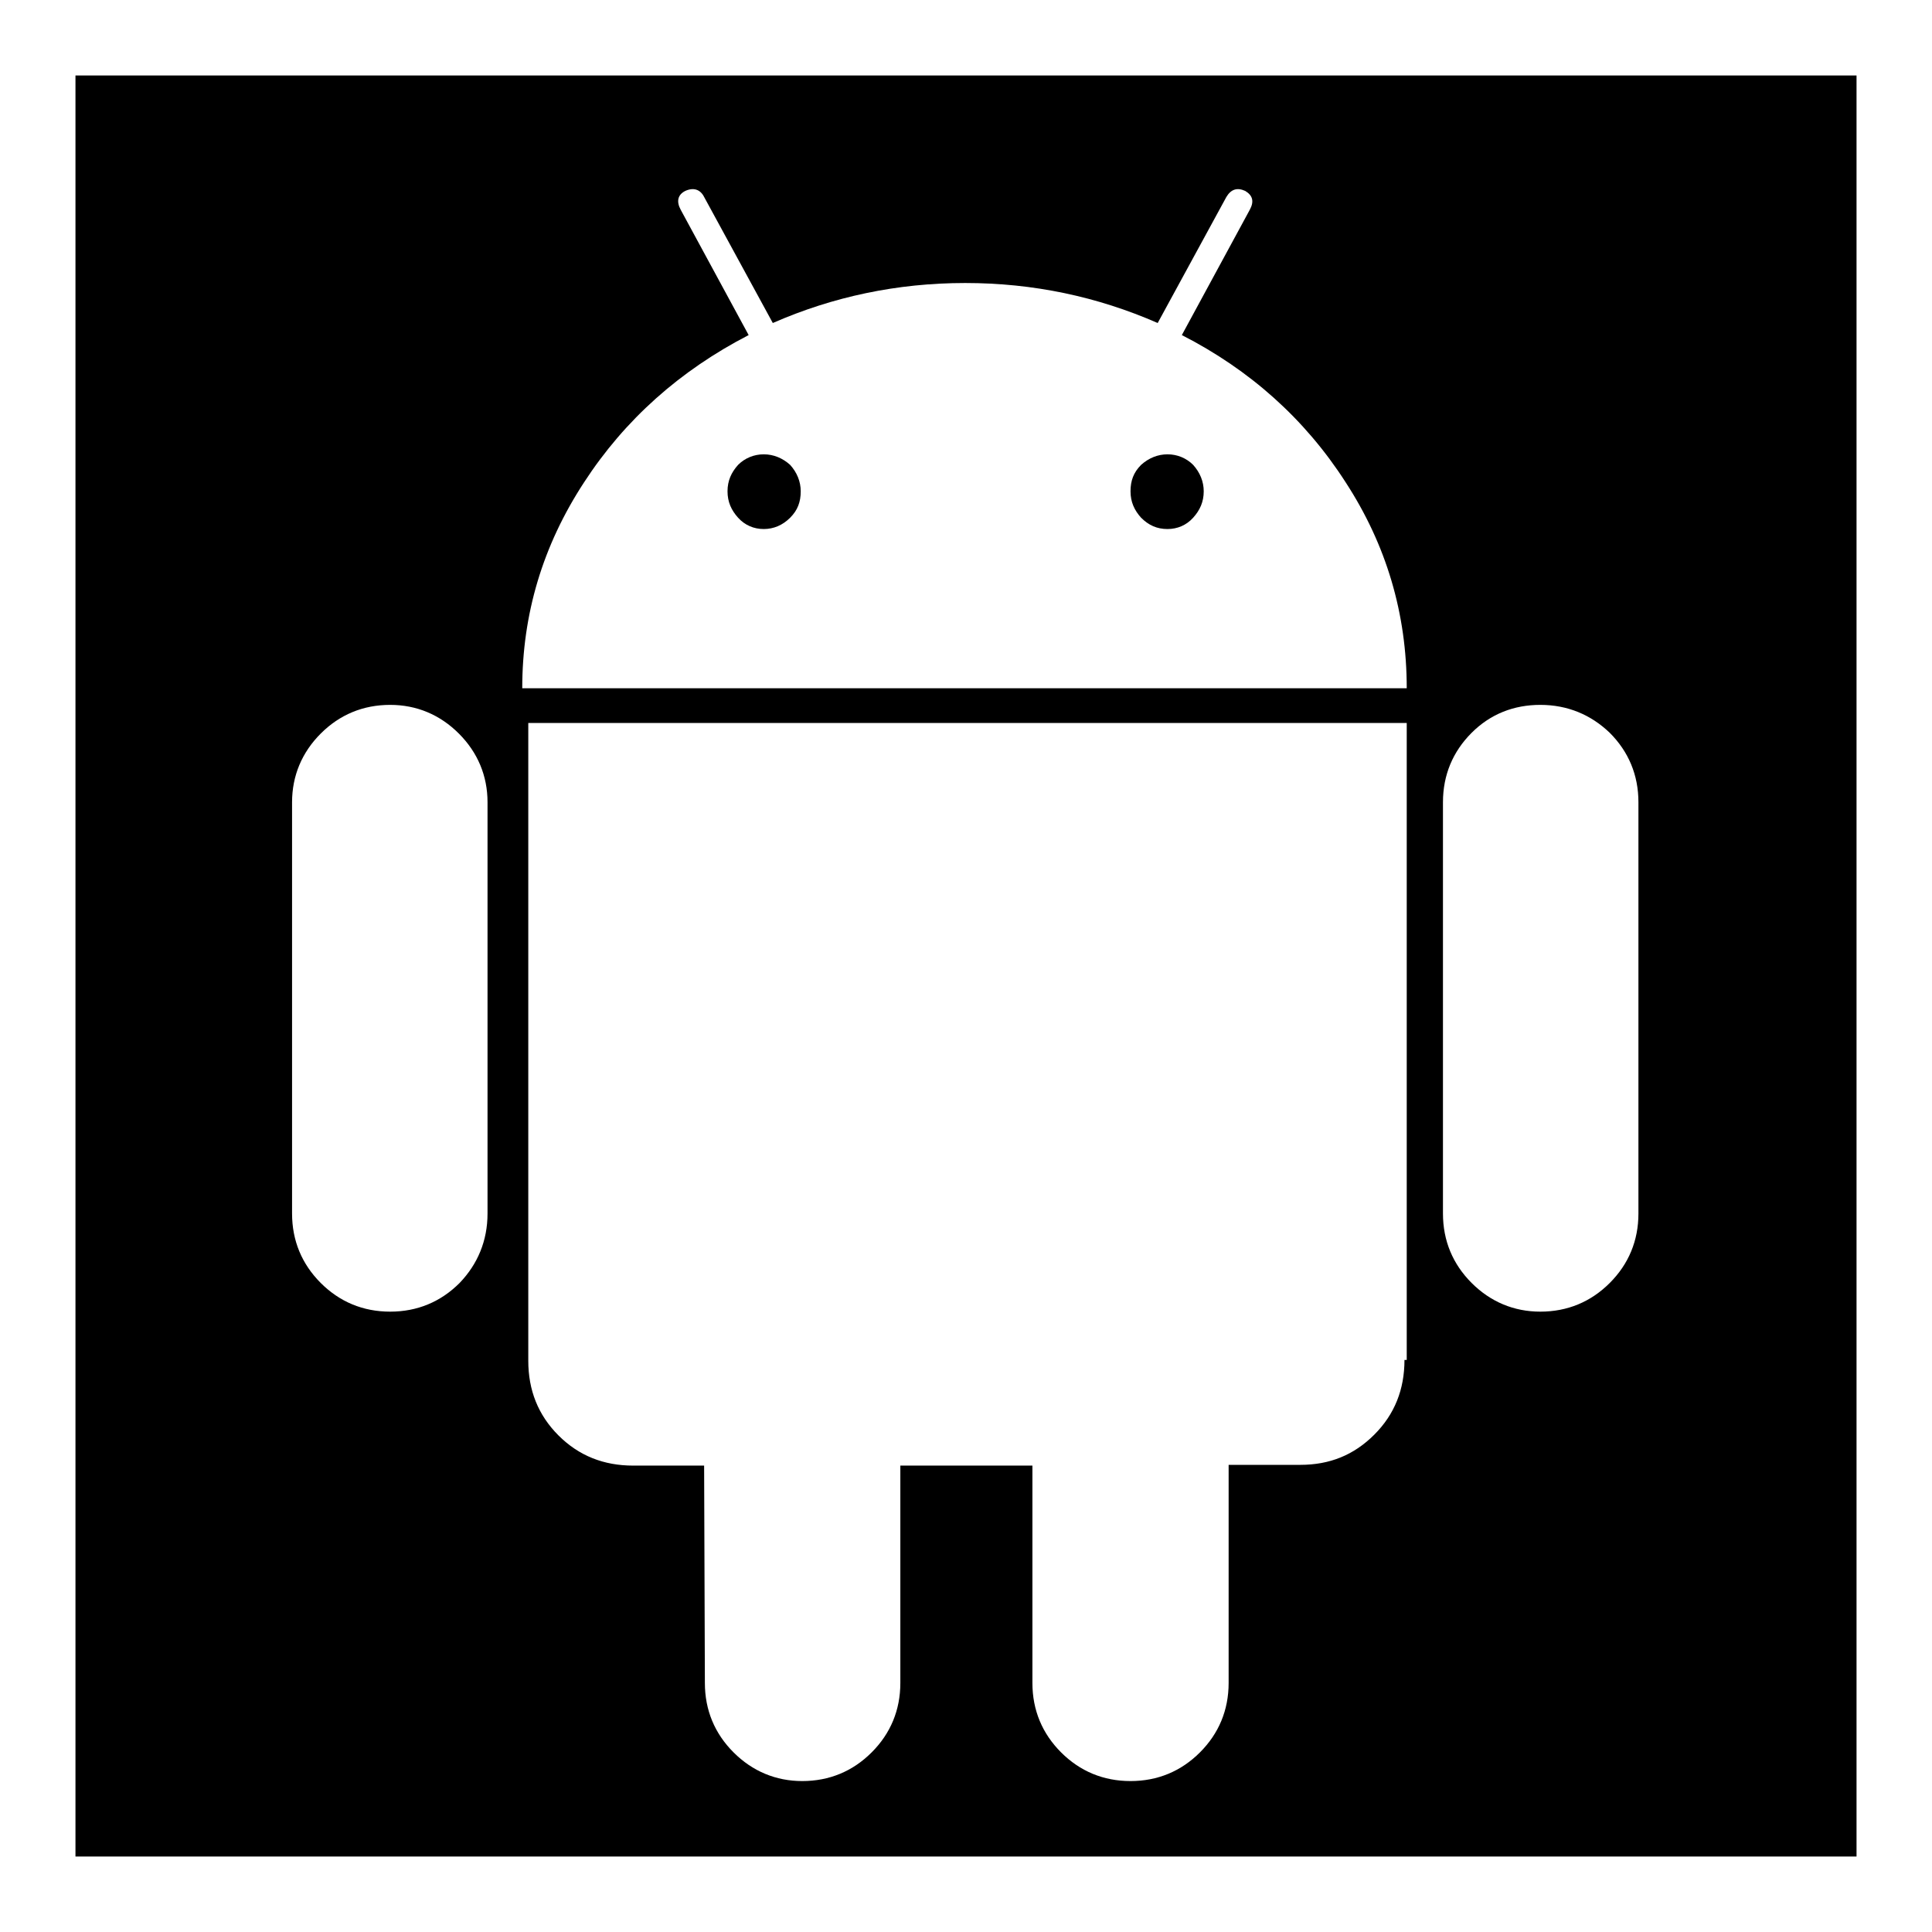 <?xml version="1.0" encoding="utf-8"?>
<!-- Svg Vector Icons : http://www.onlinewebfonts.com/icon -->
<!DOCTYPE svg PUBLIC "-//W3C//DTD SVG 1.1//EN" "http://www.w3.org/Graphics/SVG/1.1/DTD/svg11.dtd">
<svg version="1.1" xmlns="http://www.w3.org/2000/svg" xmlns:xlink="http://www.w3.org/1999/xlink" x="0px" y="0px" viewBox="0 0 256 256" enable-background="new 0 0 256 256" xml:space="preserve">
<g><g><g><g><path fill="#000000" d="M10,246h236V10H10V246z M186.1,180.2c0,3.9-1.3,7.2-4,9.9c-2.7,2.7-5.9,4-9.8,4h-9.5V223c0,3.6-1.3,6.7-3.8,9.2c-2.5,2.5-5.6,3.8-9.2,3.8s-6.7-1.3-9.2-3.8c-2.5-2.5-3.8-5.6-3.8-9.2v-28.8h-17.5V223c0,3.6-1.3,6.7-3.8,9.2c-2.5,2.5-5.6,3.8-9.2,3.8c-3.5,0-6.6-1.3-9.1-3.8c-2.5-2.5-3.8-5.6-3.8-9.2l-0.1-28.8h-9.4c-3.9,0-7.2-1.3-9.9-4c-2.7-2.7-4-6-4-9.9V95.8h116.4V180.2L186.1,180.2z M191.2,106.3c0-3.6,1.3-6.7,3.8-9.2c2.5-2.5,5.6-3.7,9.1-3.7c3.6,0,6.7,1.3,9.2,3.7c2.5,2.5,3.8,5.6,3.8,9.2v54.5c0,3.6-1.3,6.7-3.8,9.2c-2.5,2.5-5.6,3.8-9.2,3.8c-3.5,0-6.6-1.3-9.1-3.8c-2.5-2.5-3.8-5.6-3.8-9.2V106.3z M77.4,63.9c5.4-8.3,12.7-14.8,21.8-19.5l-9-16.6c-0.6-1.1-0.4-2,0.6-2.5c1.1-0.5,2-0.2,2.5,0.8l9.1,16.7c8-3.5,16.5-5.3,25.5-5.3c9,0,17.5,1.8,25.5,5.3l9.1-16.7c0.6-1,1.4-1.3,2.5-0.8c1,0.6,1.2,1.4,0.6,2.5l-9,16.6c9,4.6,16.3,11.1,21.7,19.5c5.4,8.3,8.1,17.4,8.1,27.3H69.2C69.2,81.4,71.9,72.3,77.4,63.9z M38.7,106.3c0-3.5,1.3-6.6,3.8-9.1c2.5-2.5,5.6-3.8,9.2-3.8c3.5,0,6.6,1.3,9.1,3.8c2.5,2.5,3.8,5.6,3.8,9.1v54.5c0,3.6-1.3,6.7-3.7,9.2c-2.5,2.5-5.6,3.8-9.2,3.8c-3.6,0-6.7-1.3-9.2-3.8c-2.5-2.5-3.8-5.6-3.8-9.2V106.3L38.7,106.3z"/><path fill="#000000" d="M101.2,60.2c-1.3,0-2.5,0.5-3.4,1.4c-0.9,1-1.4,2.1-1.4,3.5s0.5,2.5,1.4,3.5c0.9,1,2.1,1.5,3.4,1.5s2.5-0.5,3.5-1.5c1-1,1.4-2.1,1.4-3.5c0-1.3-0.5-2.5-1.4-3.5C103.7,60.7,102.5,60.2,101.2,60.2z"/><path fill="#000000" d="M154.7,60.2c-1.3,0-2.5,0.5-3.5,1.4c-1,1-1.4,2.1-1.4,3.5s0.5,2.5,1.4,3.5c1,1,2.1,1.5,3.5,1.5c1.3,0,2.5-0.5,3.4-1.5c0.9-1,1.4-2.1,1.4-3.5c0-1.3-0.5-2.5-1.4-3.5C157.2,60.7,156,60.2,154.7,60.2z"/></g></g><g></g><g></g><g></g><g></g><g></g><g></g><g></g><g></g><g></g><g></g><g></g><g></g><g></g><g></g><g></g></g></g>
</svg>